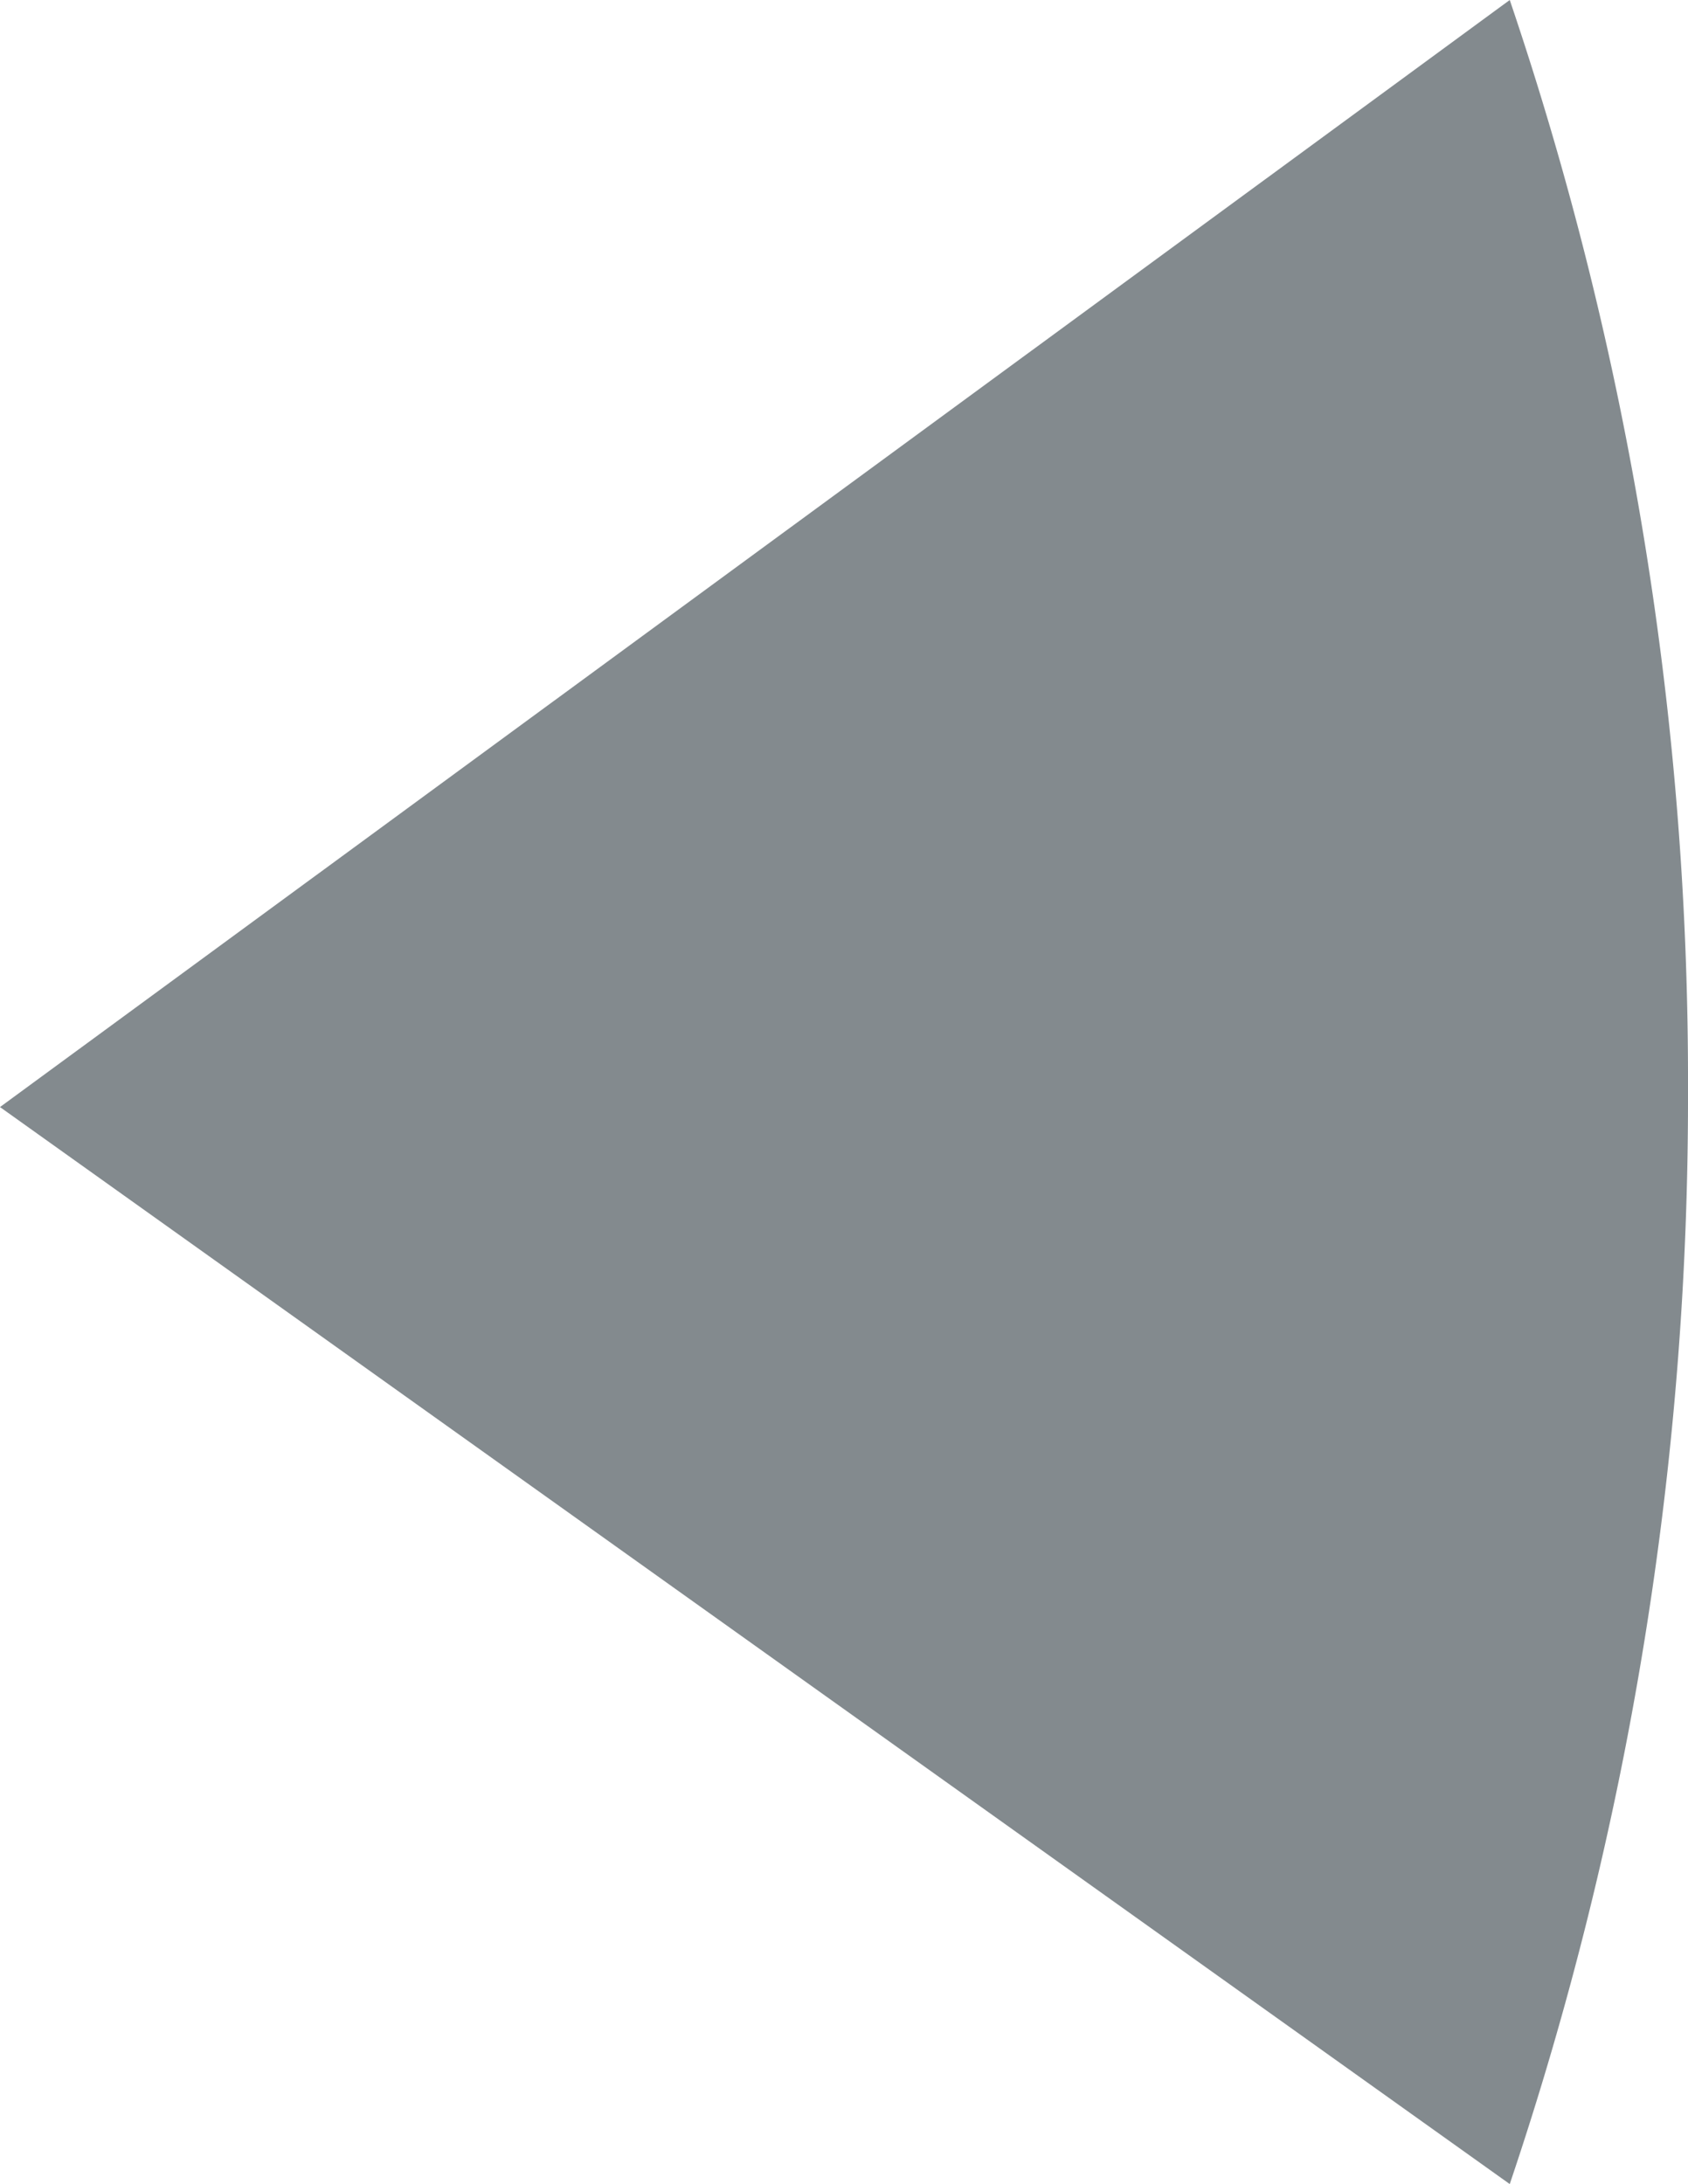 <svg xmlns="http://www.w3.org/2000/svg" xmlns:xlink="http://www.w3.org/1999/xlink" viewBox="0 0 39.3 50.84"><defs><style>.cls-1{fill:none;}.cls-2{clip-path:url(#clip-path);}.cls-3{fill:#838a8e;}</style><clipPath id="clip-path" transform="translate(0 0)"><rect class="cls-1" width="39.3" height="50.84"/></clipPath></defs><title>botonL</title><g id="Capa_2" data-name="Capa 2"><g id="Capa_1-2" data-name="Capa 1"><g class="cls-2"><path class="cls-3" d="M35.15,0A78.32,78.32,0,0,1,39.3,25.39a79,79,0,0,1-4.15,25.45L0,25.77Z" transform="translate(0 0)"/></g></g></g></svg>
